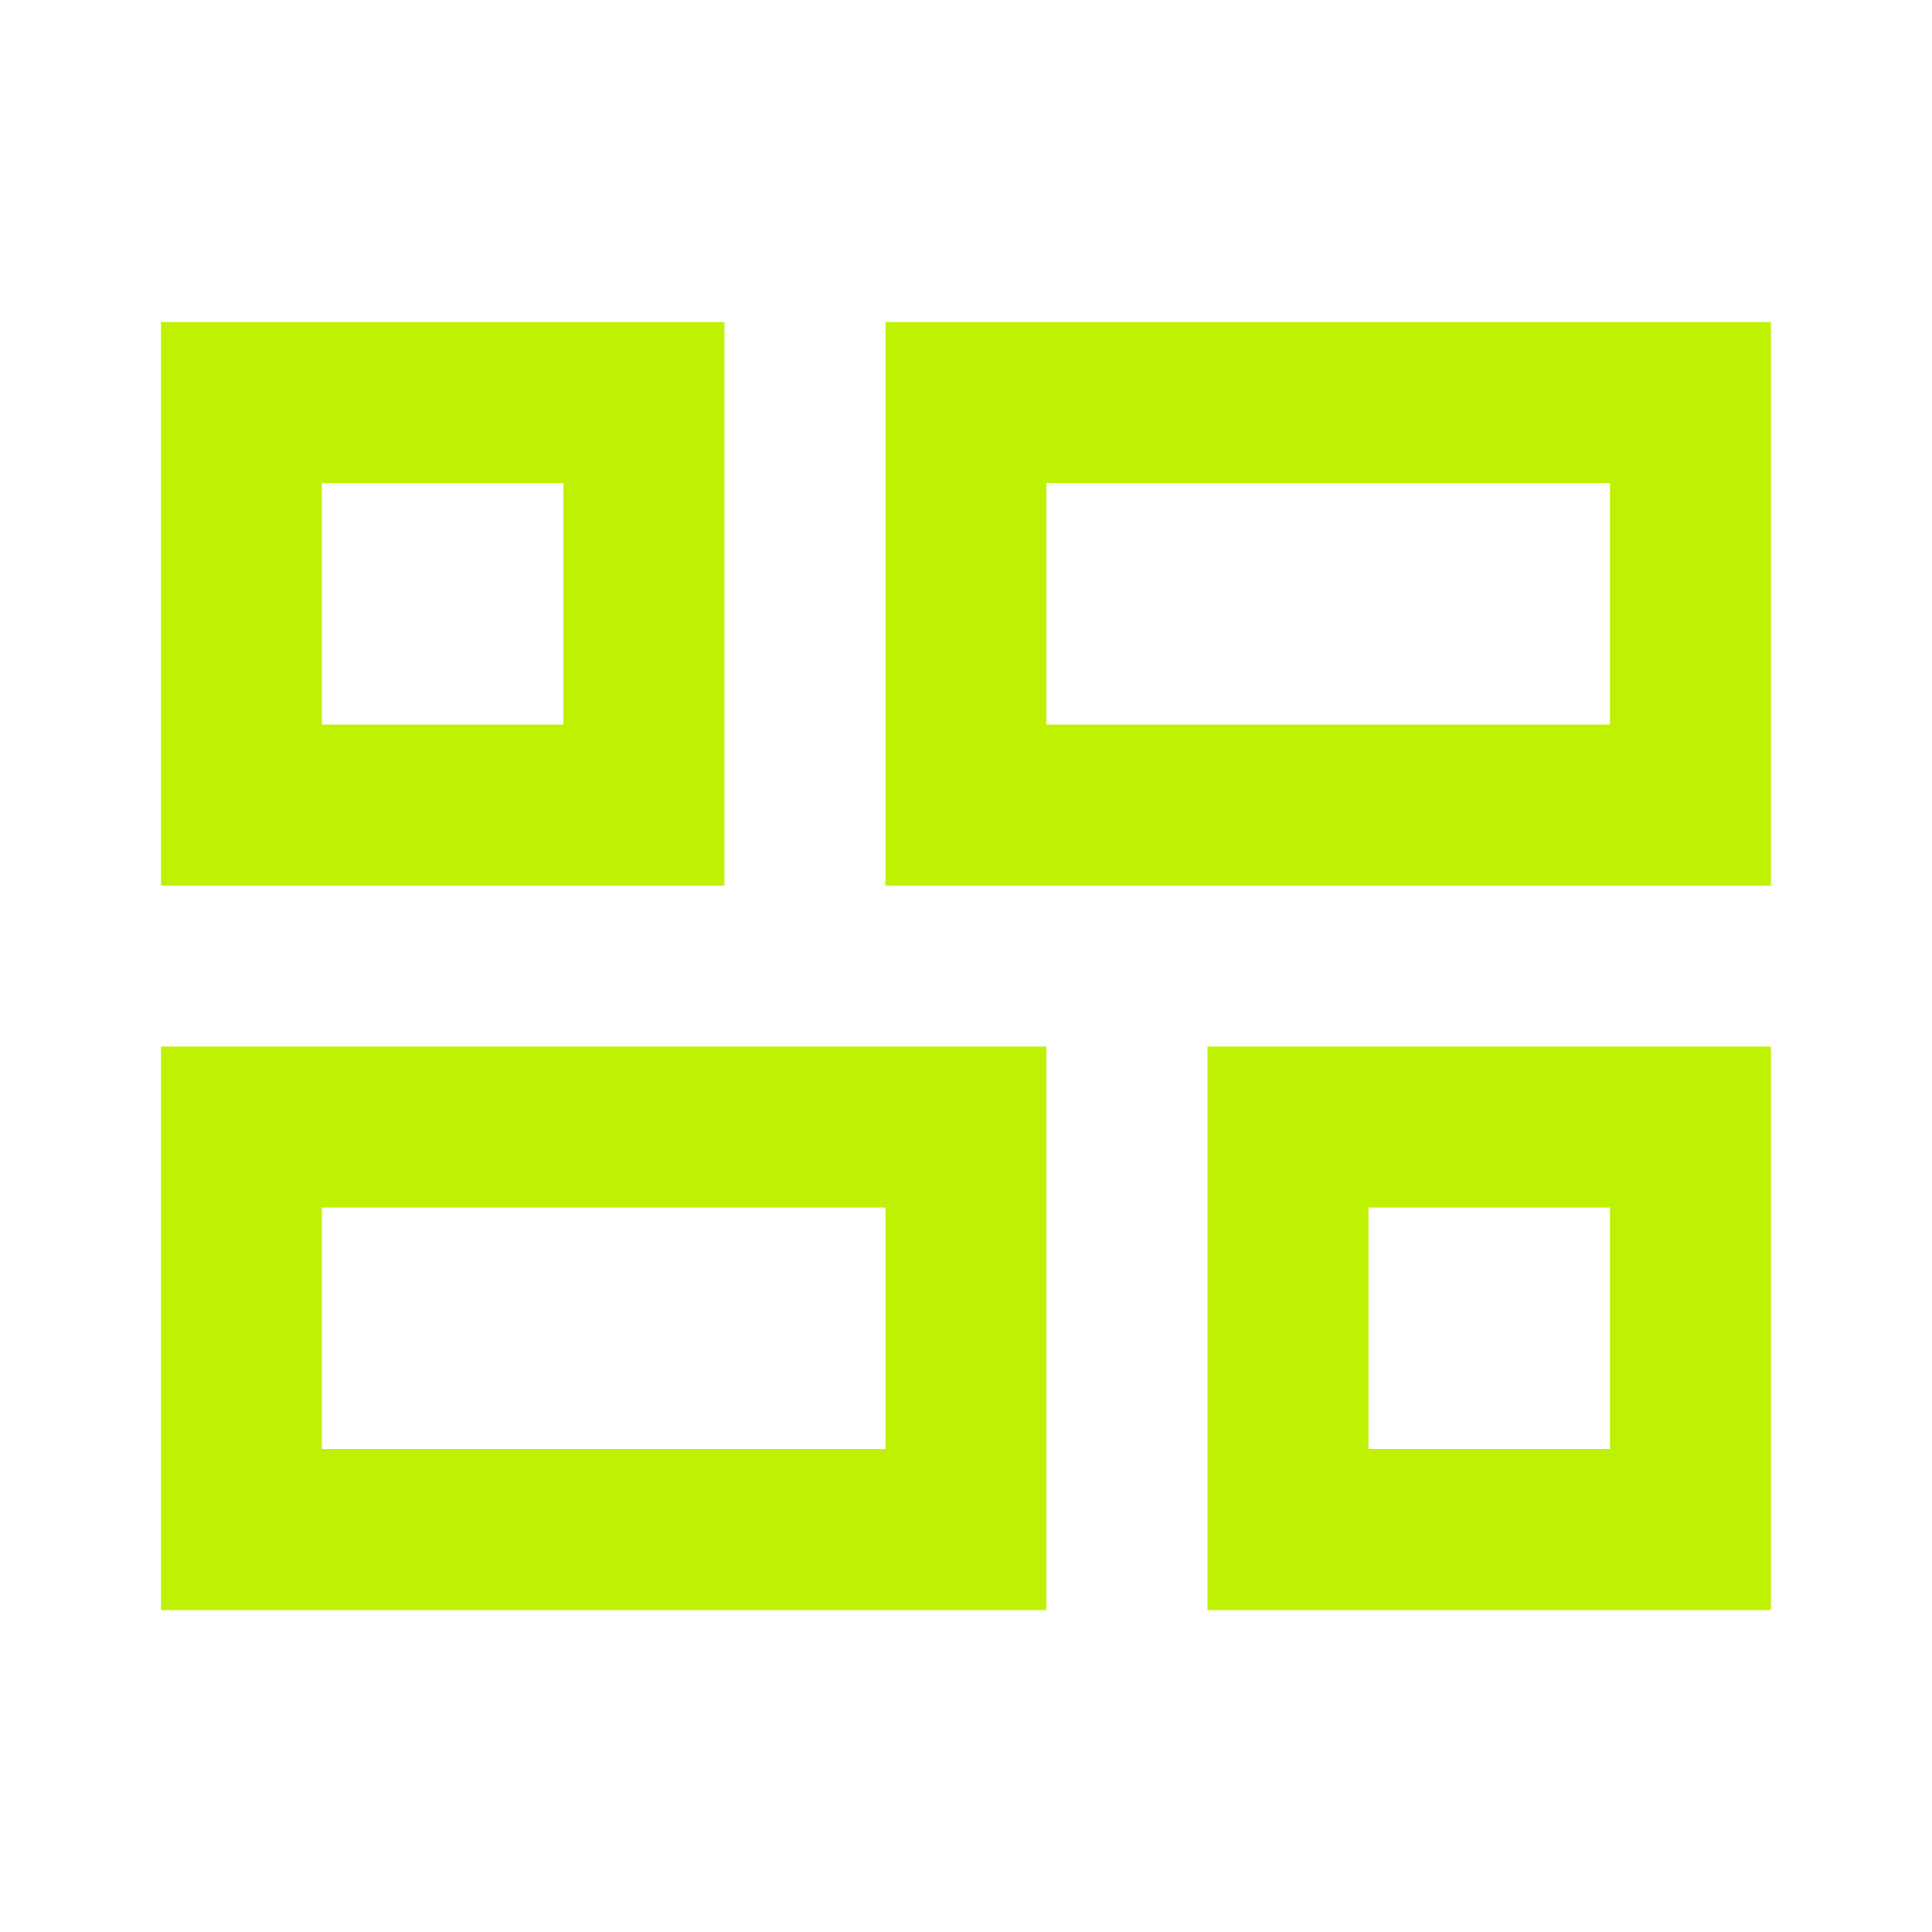 <svg width="40" height="40" viewBox="0 0 40 40" fill="none" xmlns="http://www.w3.org/2000/svg">
<mask id="mask0_8220_33280" style="mask-type:alpha" maskUnits="userSpaceOnUse" x="0" y="0" width="40" height="40">
<rect width="40" height="40" fill="#D9D9D9"/>
</mask>
<g mask="url(#mask0_8220_33280)">
<path d="M24.999 33.335V21.668H36.665V33.335H24.999ZM18.332 18.335V6.668H36.665V18.335H18.332ZM3.332 33.335V21.668H21.665V33.335H3.332ZM3.332 18.335V6.668H14.999V18.335H3.332ZM21.665 15.001H33.332V10.001H21.665V15.001ZM6.665 30.001H18.332V25.001H6.665V30.001ZM28.332 30.001H33.332V25.001H28.332V30.001ZM6.665 15.001H11.665V10.001H6.665V15.001Z" fill="#BFF102"/>
</g>
</svg>
